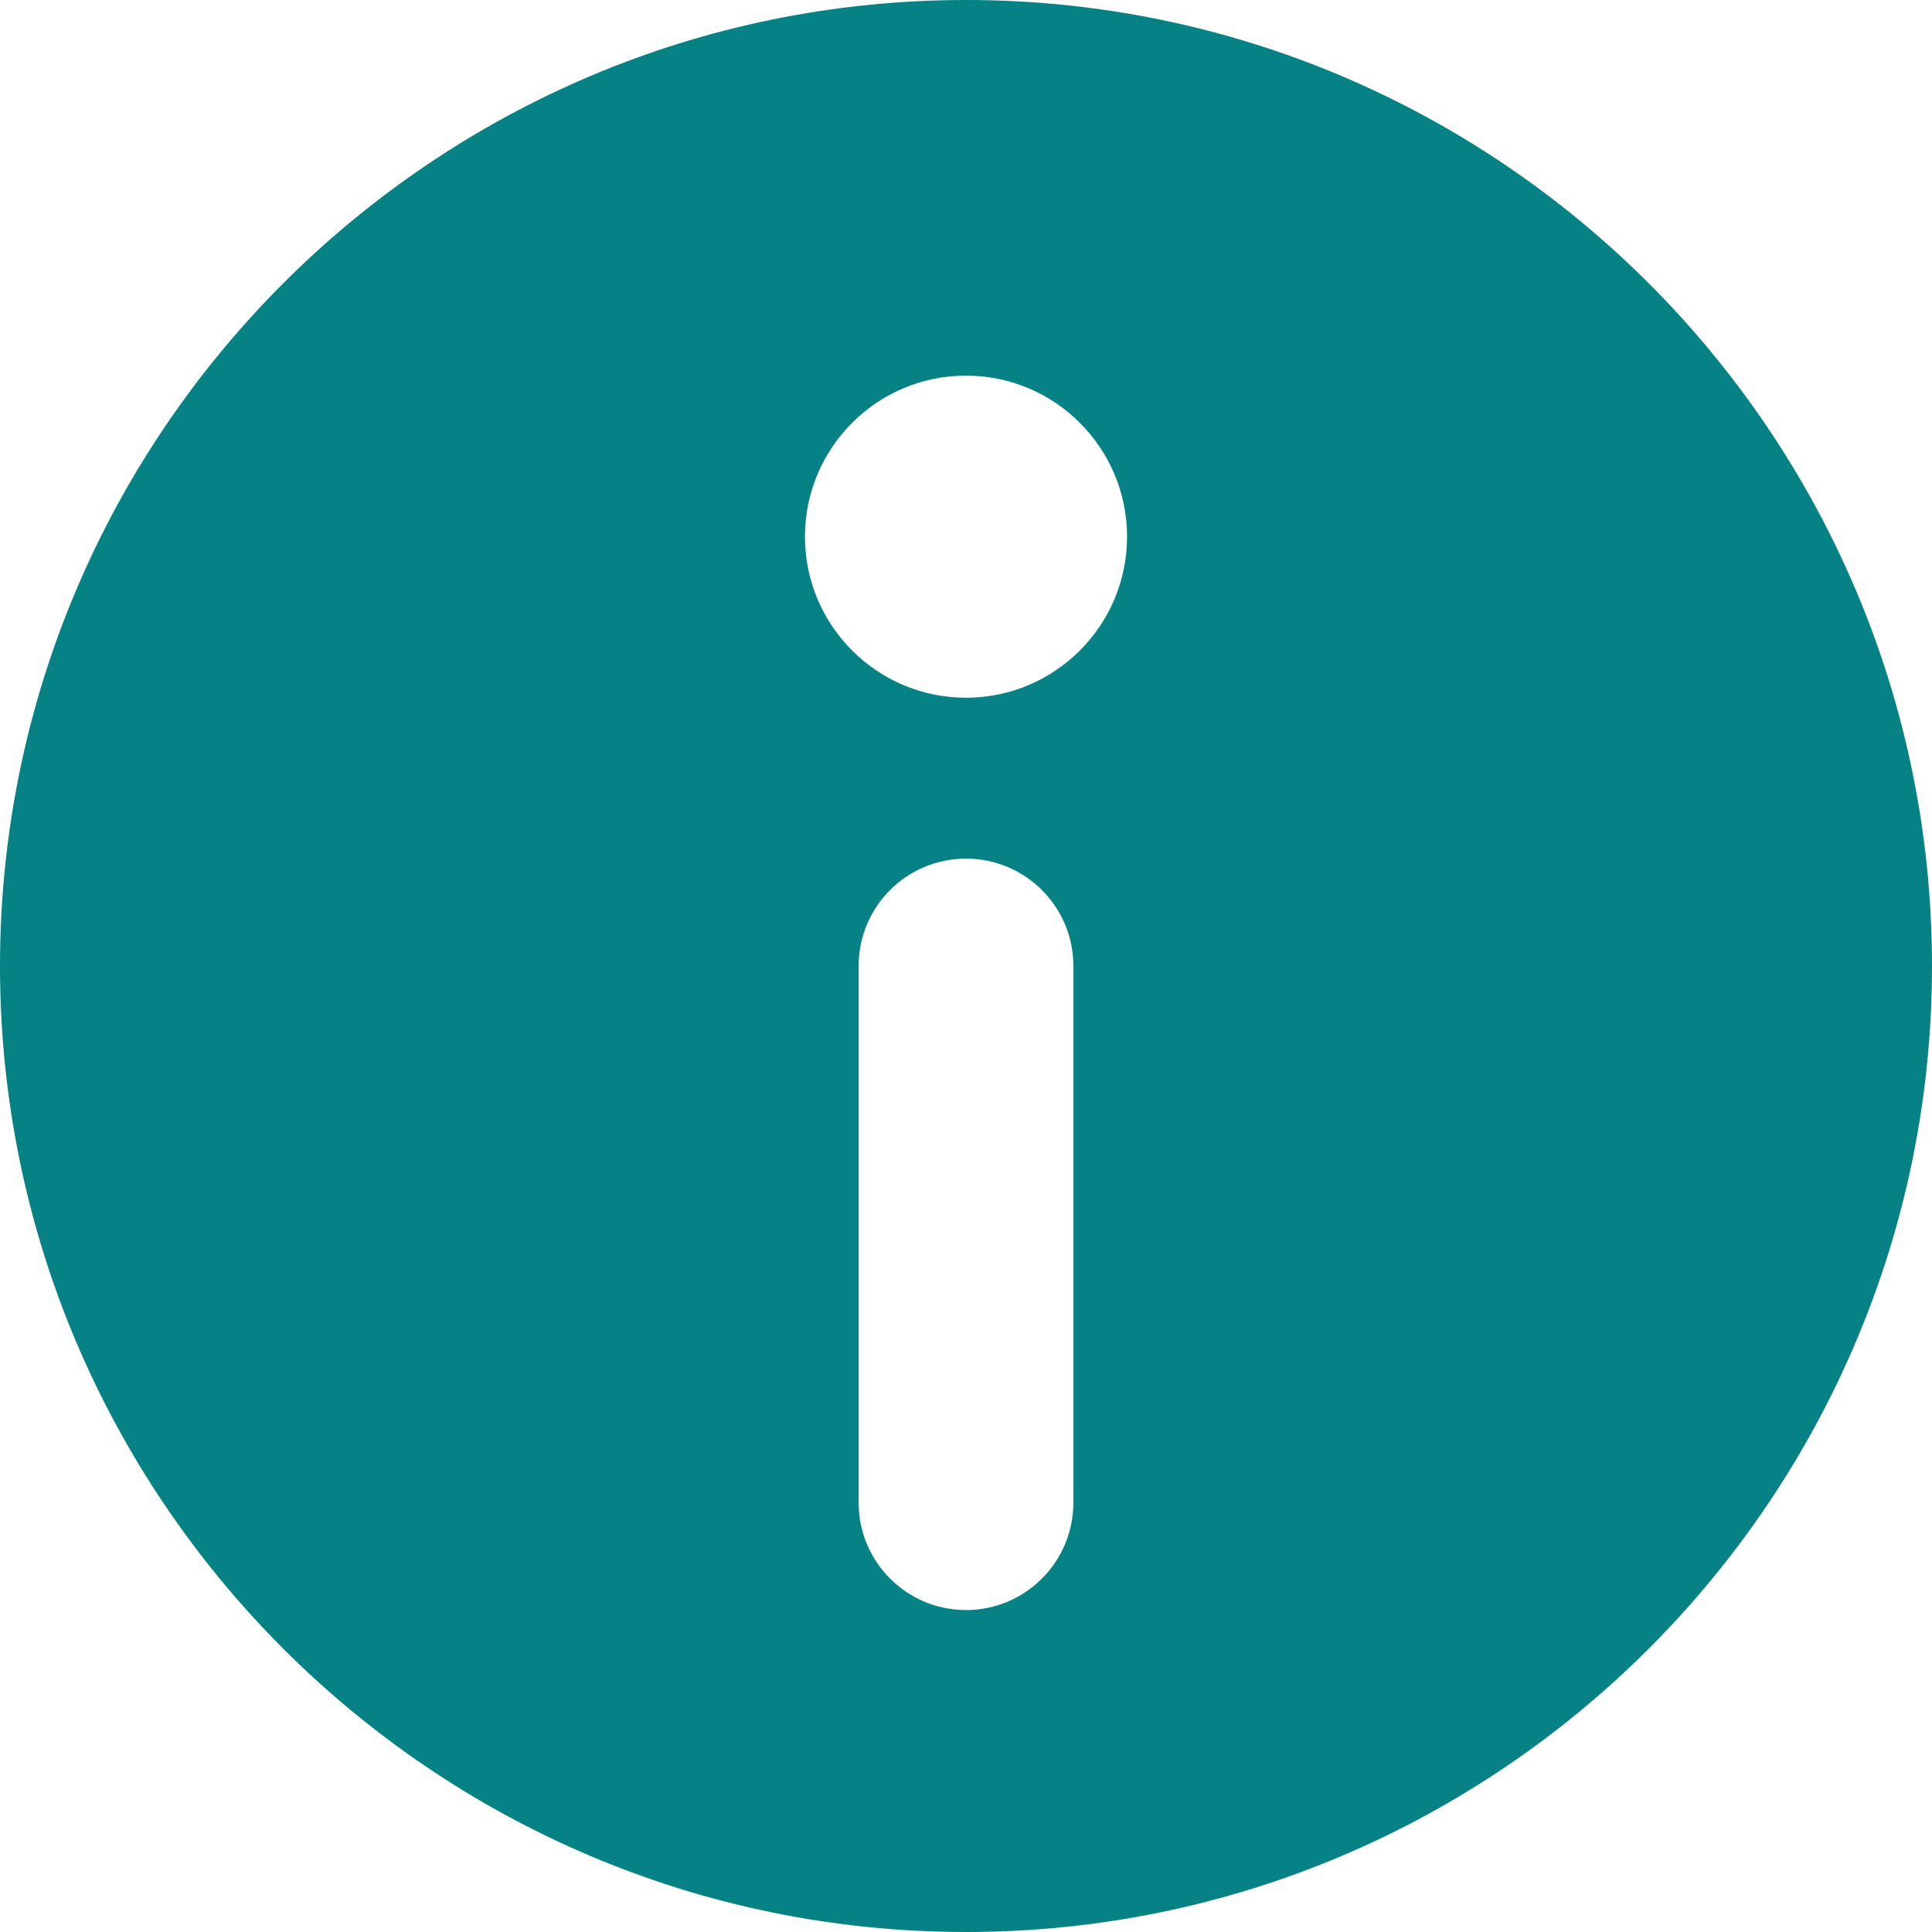 <?xml version="1.0" encoding="UTF-8"?>
<svg width="14px" height="14px" viewBox="0 0 14 14" version="1.1" xmlns="http://www.w3.org/2000/svg" xmlns:xlink="http://www.w3.org/1999/xlink">
    <title>94C62BDE-3274-4F11-8919-FB0C5BF8C2D5</title>
    <g id="-" stroke="none" stroke-width="1" fill="none" fill-rule="evenodd">
        <g id="Find-a-Provider" transform="translate(-377, -744)" fill="#068184">
            <g id="results" transform="translate(0, 670)">
                <g id="content" transform="translate(202, 60)">
                    <g id="Icon/info2" transform="translate(175, 14)">
                        <path d="M7,0 C10.86,0 14,3.141 14,7 C14,10.859 10.86,14 7,14 C3.14,14 0,10.859 0,7 C0,3.141 3.14,0 7,0 Z M7,6.222 C6.57,6.222 6.222,6.57 6.222,7 L6.222,7 L6.222,10.889 C6.222,11.318 6.57,11.667 7,11.667 C7.43,11.667 7.778,11.318 7.778,10.889 L7.778,10.889 L7.778,7 C7.778,6.57 7.43,6.222 7,6.222 Z M7,2.722 C6.356,2.722 5.833,3.245 5.833,3.889 C5.833,4.533 6.356,5.056 7,5.056 C7.644,5.056 8.167,4.533 8.167,3.889 C8.167,3.245 7.644,2.722 7,2.722 Z" id="Combined-Shape"></path>
                    </g>
                </g>
            </g>
        </g>
    </g>
</svg>